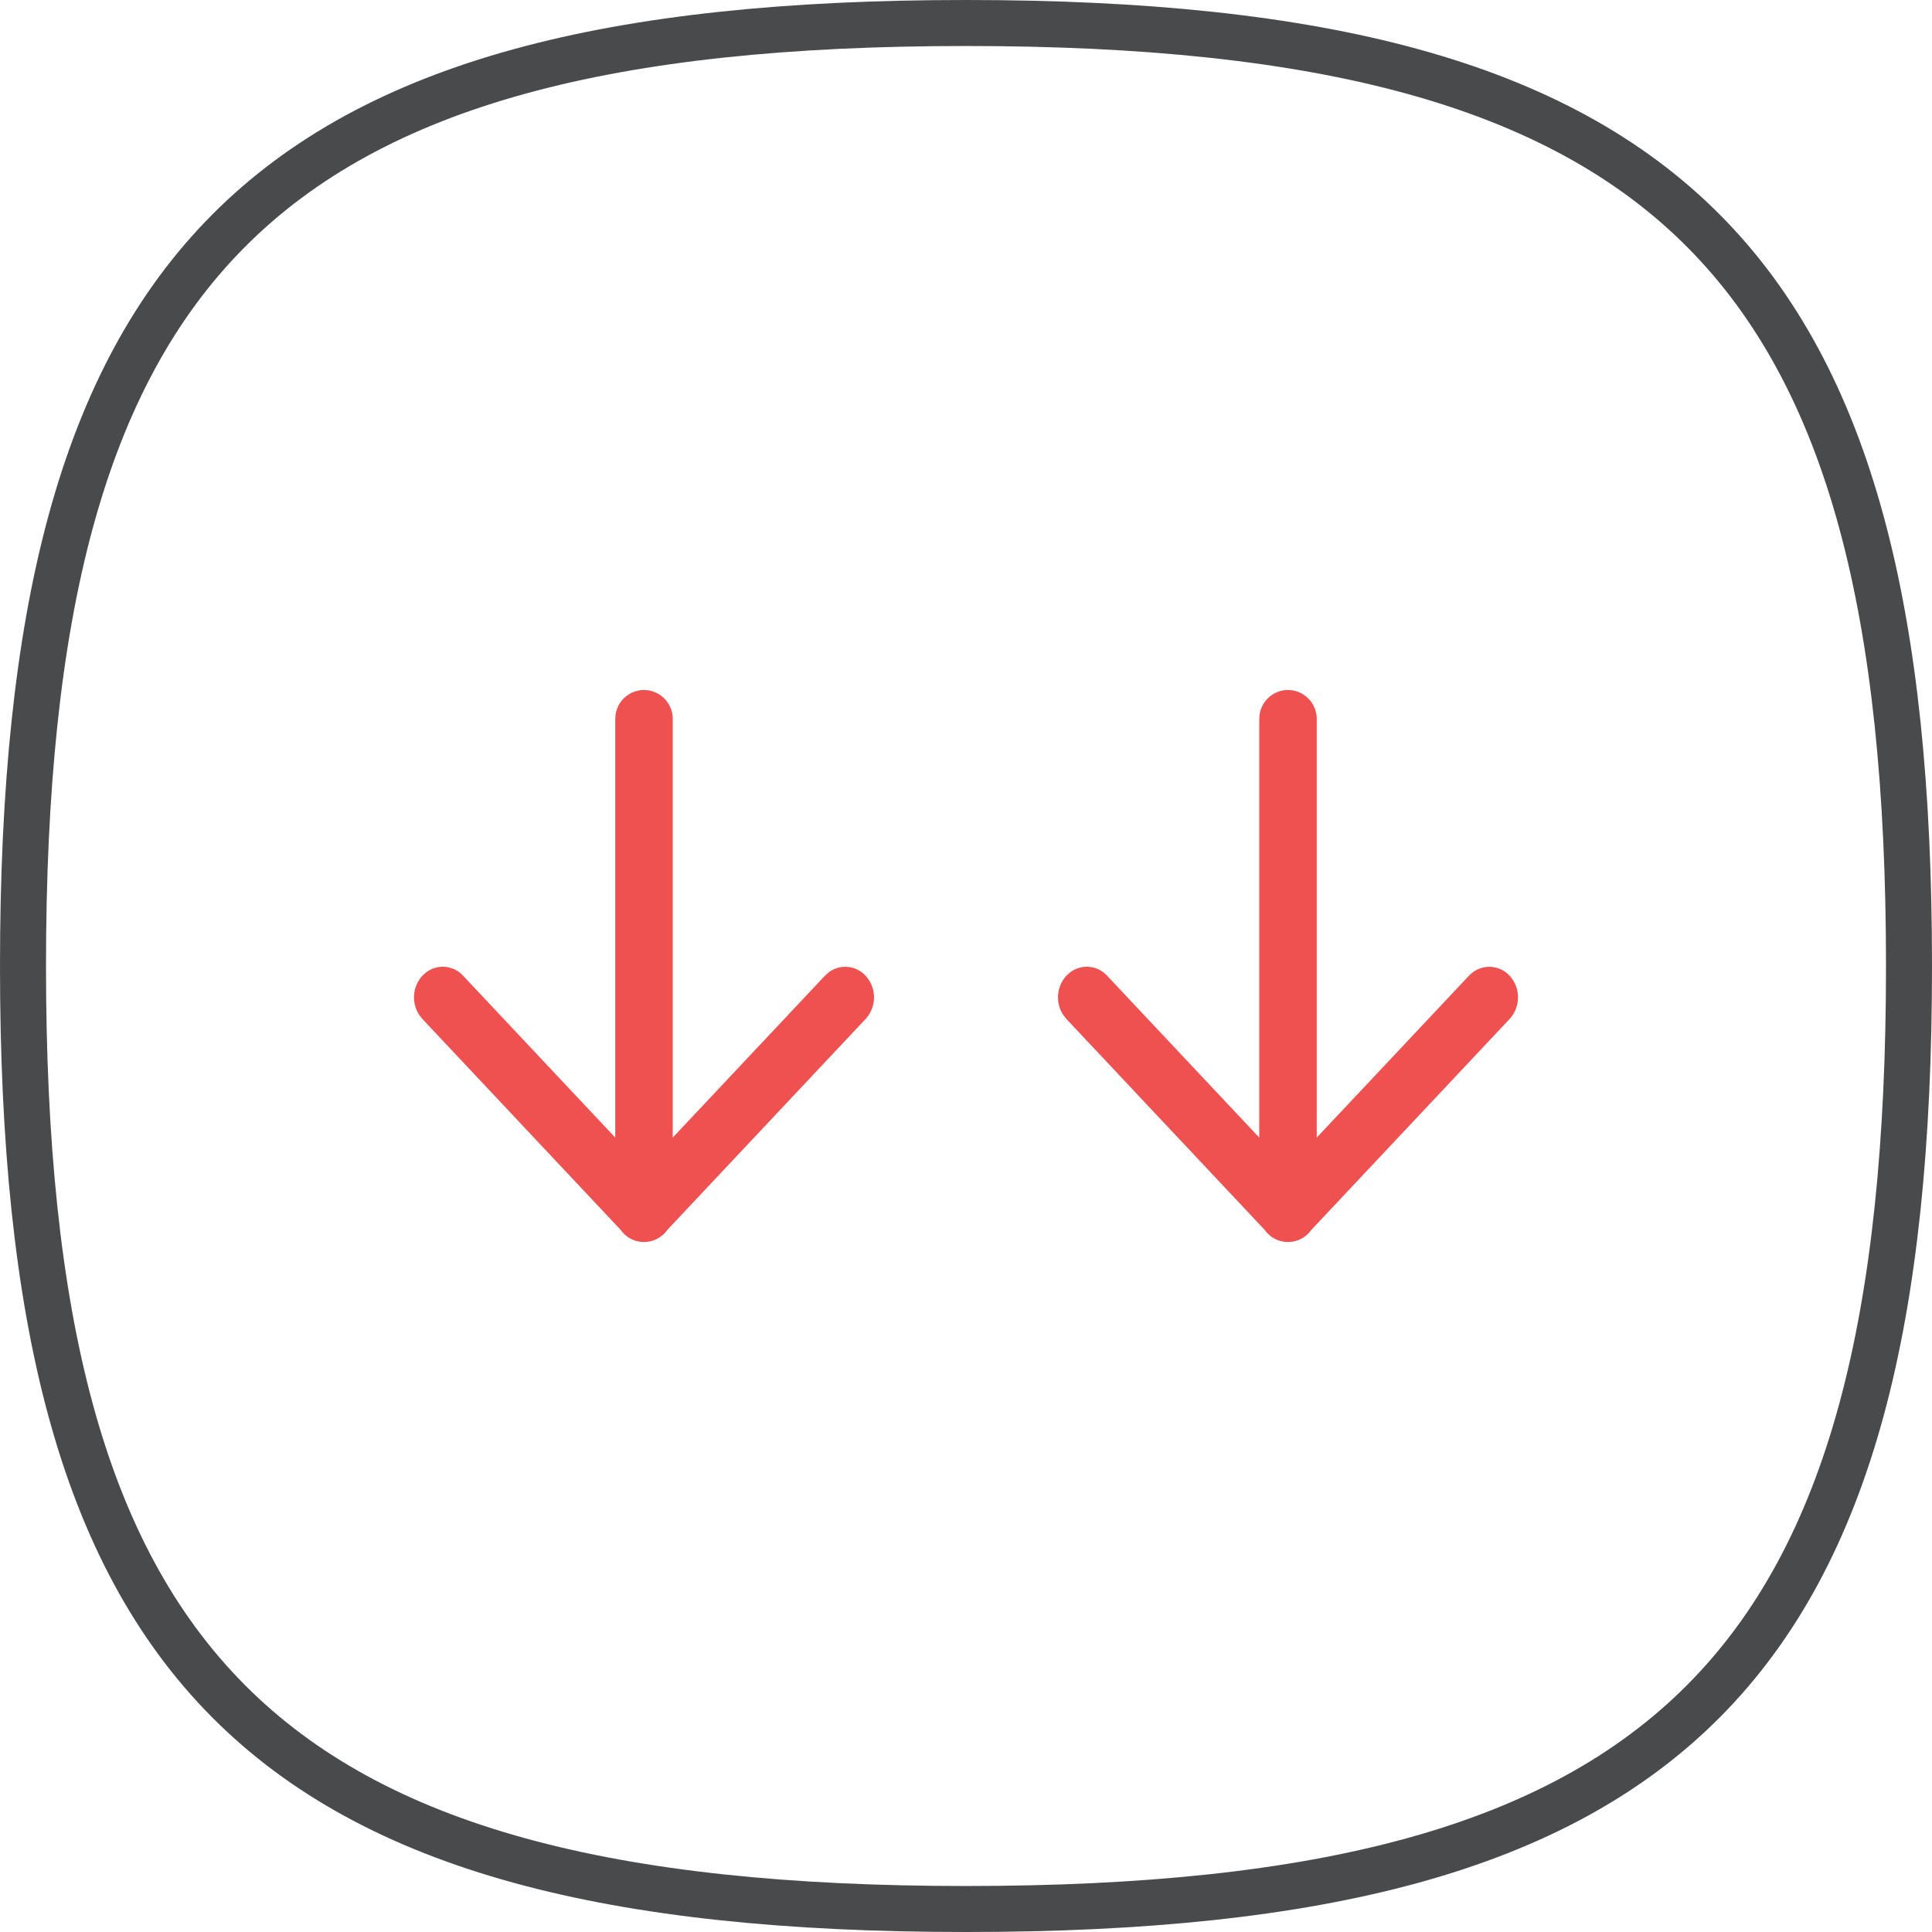 <svg xmlns="http://www.w3.org/2000/svg" width="42" height="42" viewBox="0 0 42 42">
    <g fill="none" fill-rule="evenodd">
        <path fill="" stroke="#494A4B" d="M21 .5C5.573.5.5 5.722.5 21 .5 36.278 5.573 41.5 21 41.5S41.5 36.278 41.5 21C41.5 5.722 36.427.5 21 .5z"/>
        <path fill="#EF5151" fill-rule="nonzero" d="M14 27a.622.622 0 0 0 .507-.263l4.31-4.585a.695.695 0 0 0 0-.94.598.598 0 0 0-.806-.07l-.078.07-3.308 3.518v-9.098a.63.63 0 0 0-.533-.625L14 15a.627.627 0 0 0-.618.538l-.007.094v9.098l-3.308-3.519a.598.598 0 0 0-.806-.07l-.078.07a.697.697 0 0 0-.072.848l.072.093 4.31 4.585c.113.16.298.263.507.263zm14 0a.622.622 0 0 0 .507-.263l4.31-4.585a.695.695 0 0 0 0-.94.598.598 0 0 0-.806-.07l-.078.07-3.308 3.518v-9.098a.63.63 0 0 0-.533-.625L28 15a.627.627 0 0 0-.618.538l-.007.094v9.098l-3.308-3.519a.598.598 0 0 0-.806-.07l-.078.07a.697.697 0 0 0-.072.848l.072.093 4.31 4.585c.113.16.298.263.507.263z"/>
    </g>
</svg>
